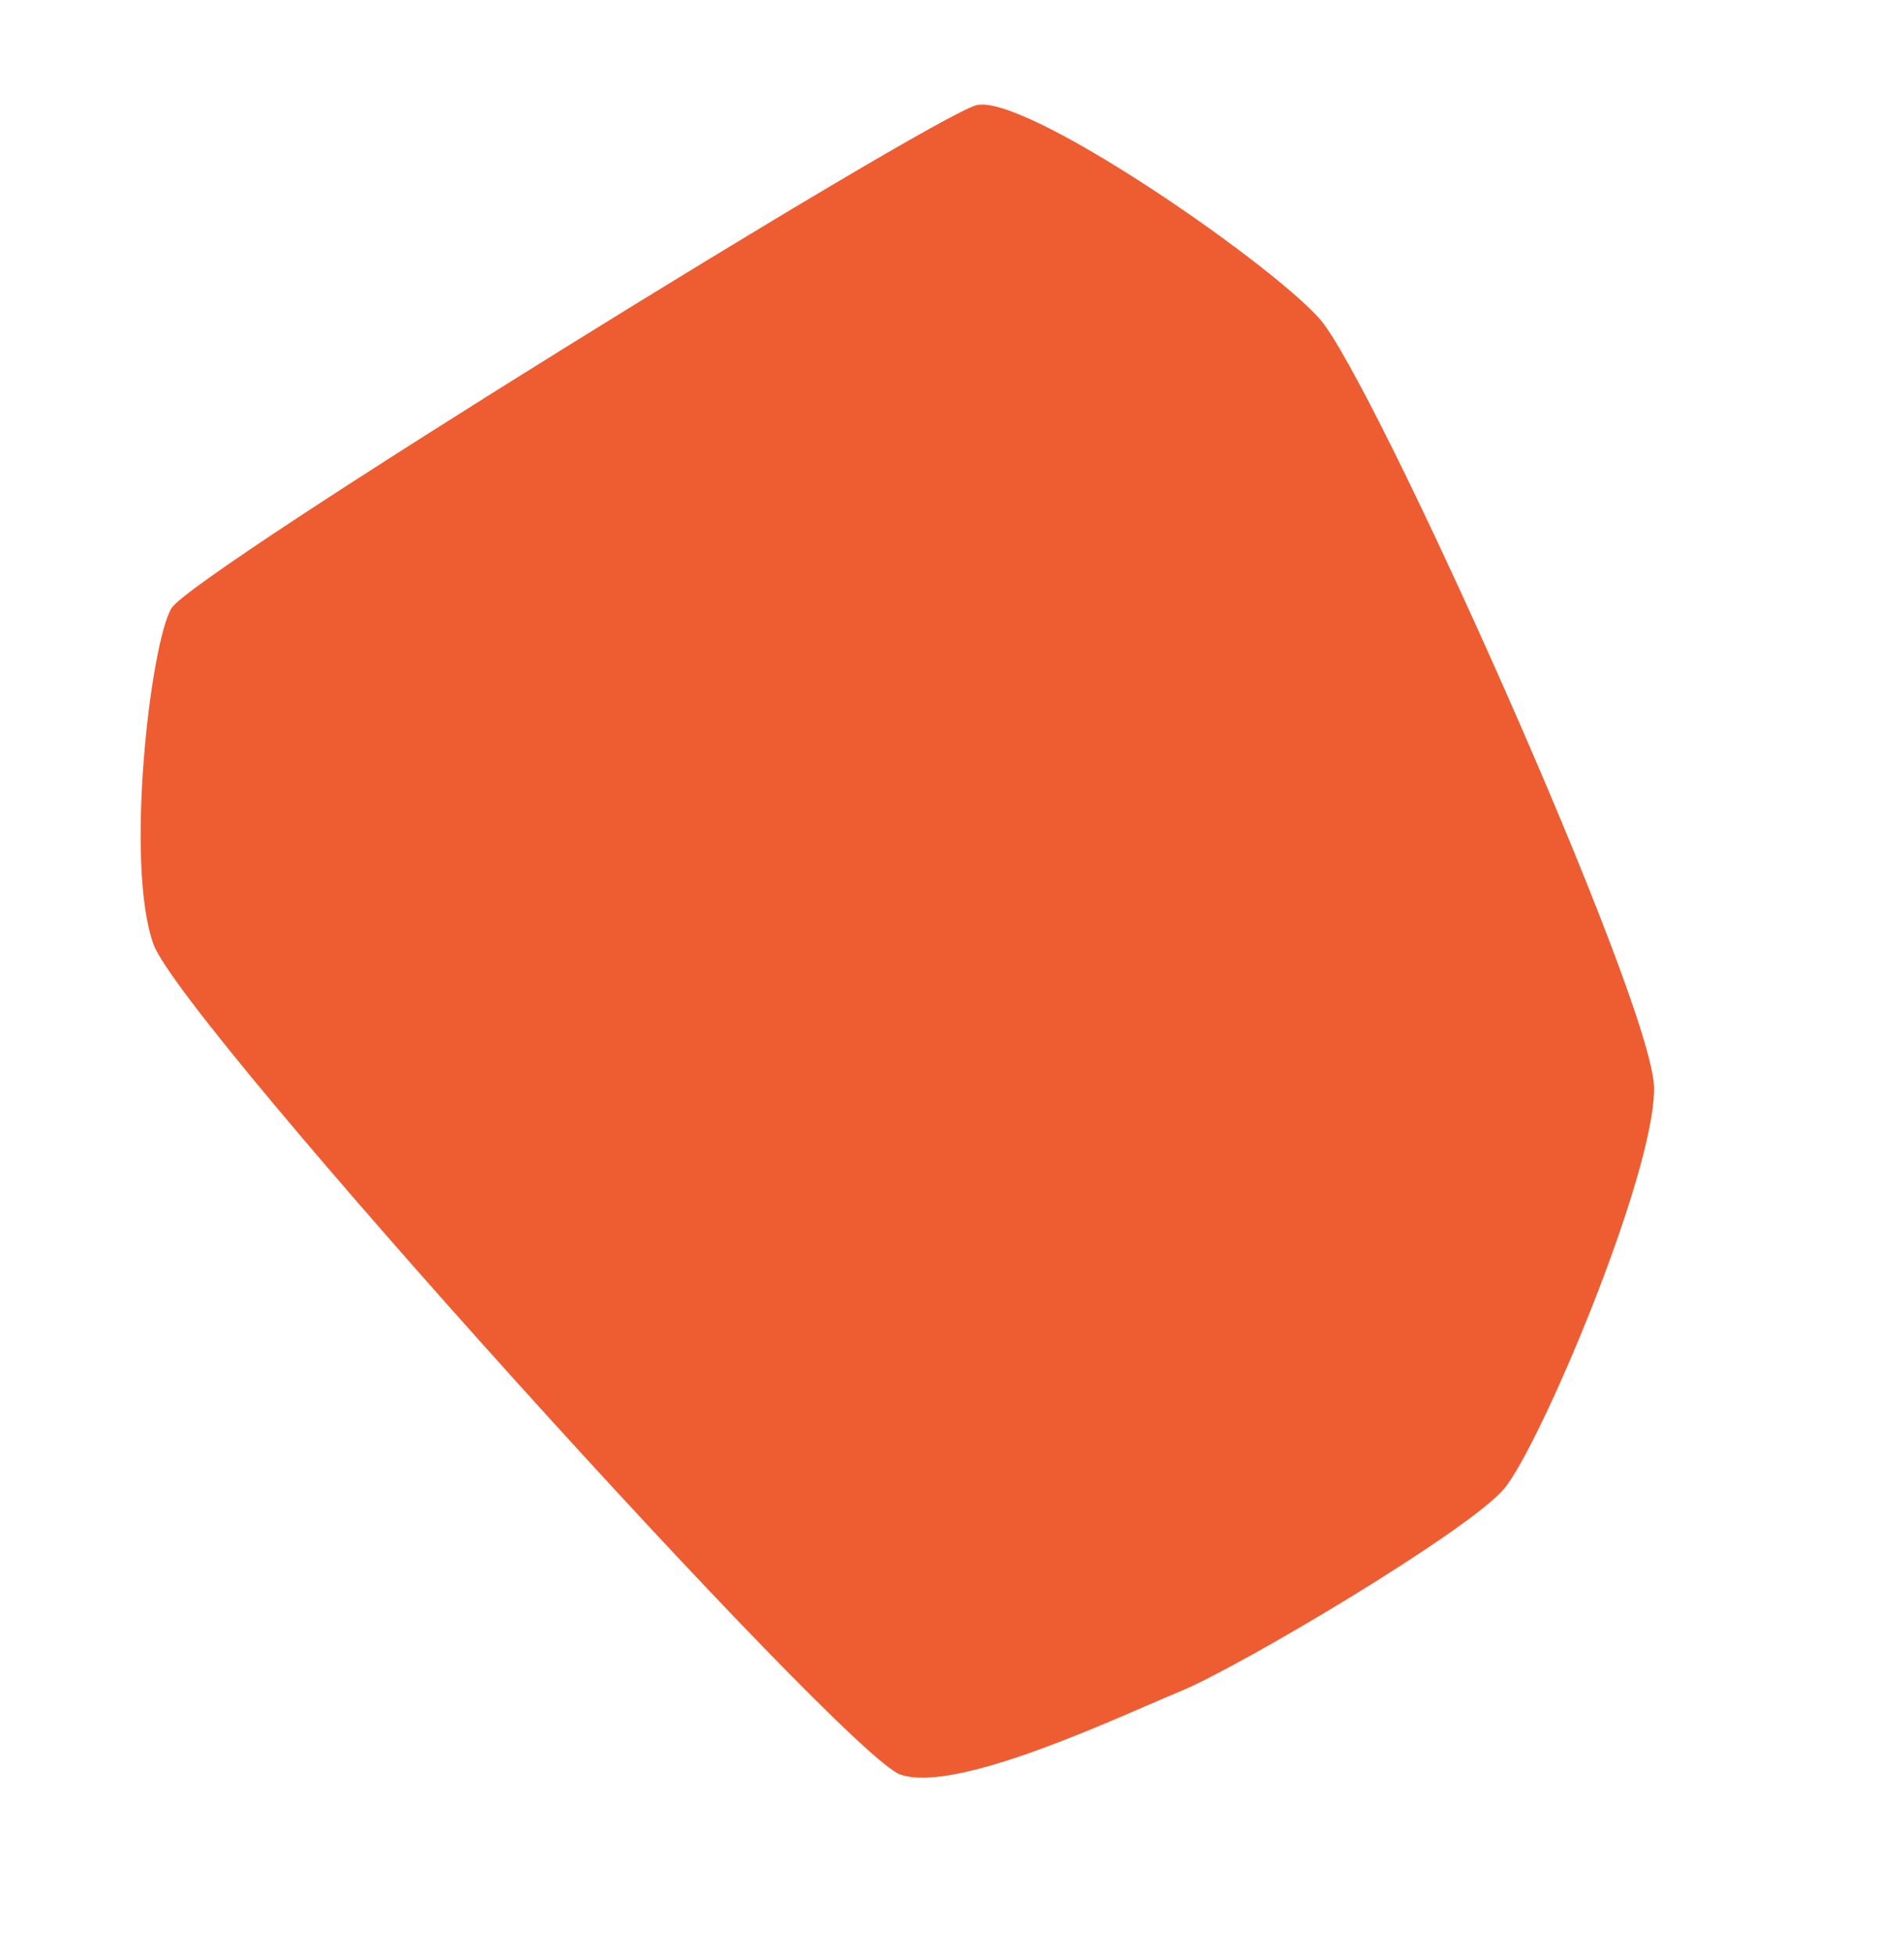 <svg xmlns="http://www.w3.org/2000/svg" width="943.955" height="968.079" viewBox="0 0 943.955 968.079"><path id="pexels-danxavier-1239291" d="M-184.078,1723.476c9.343,18.168,7,447.176,0,470.425s-140.857,81.4-179.708,88.289-374.843-39.2-411.358-61.344-121.045-142.632-129.293-168.609-5.432-156.909,0-189.16,15.5-121.051,38.6-139.6,504.23-104.71,545.29-95.824S-193.421,1705.308-184.078,1723.476Z" transform="matrix(-0.53, -0.848, 0.848, -0.53, -1474.067, 1058.86)" fill="#ee5c32" style="mix-blend-mode: multiply;isolation: isolate"></path></svg>
